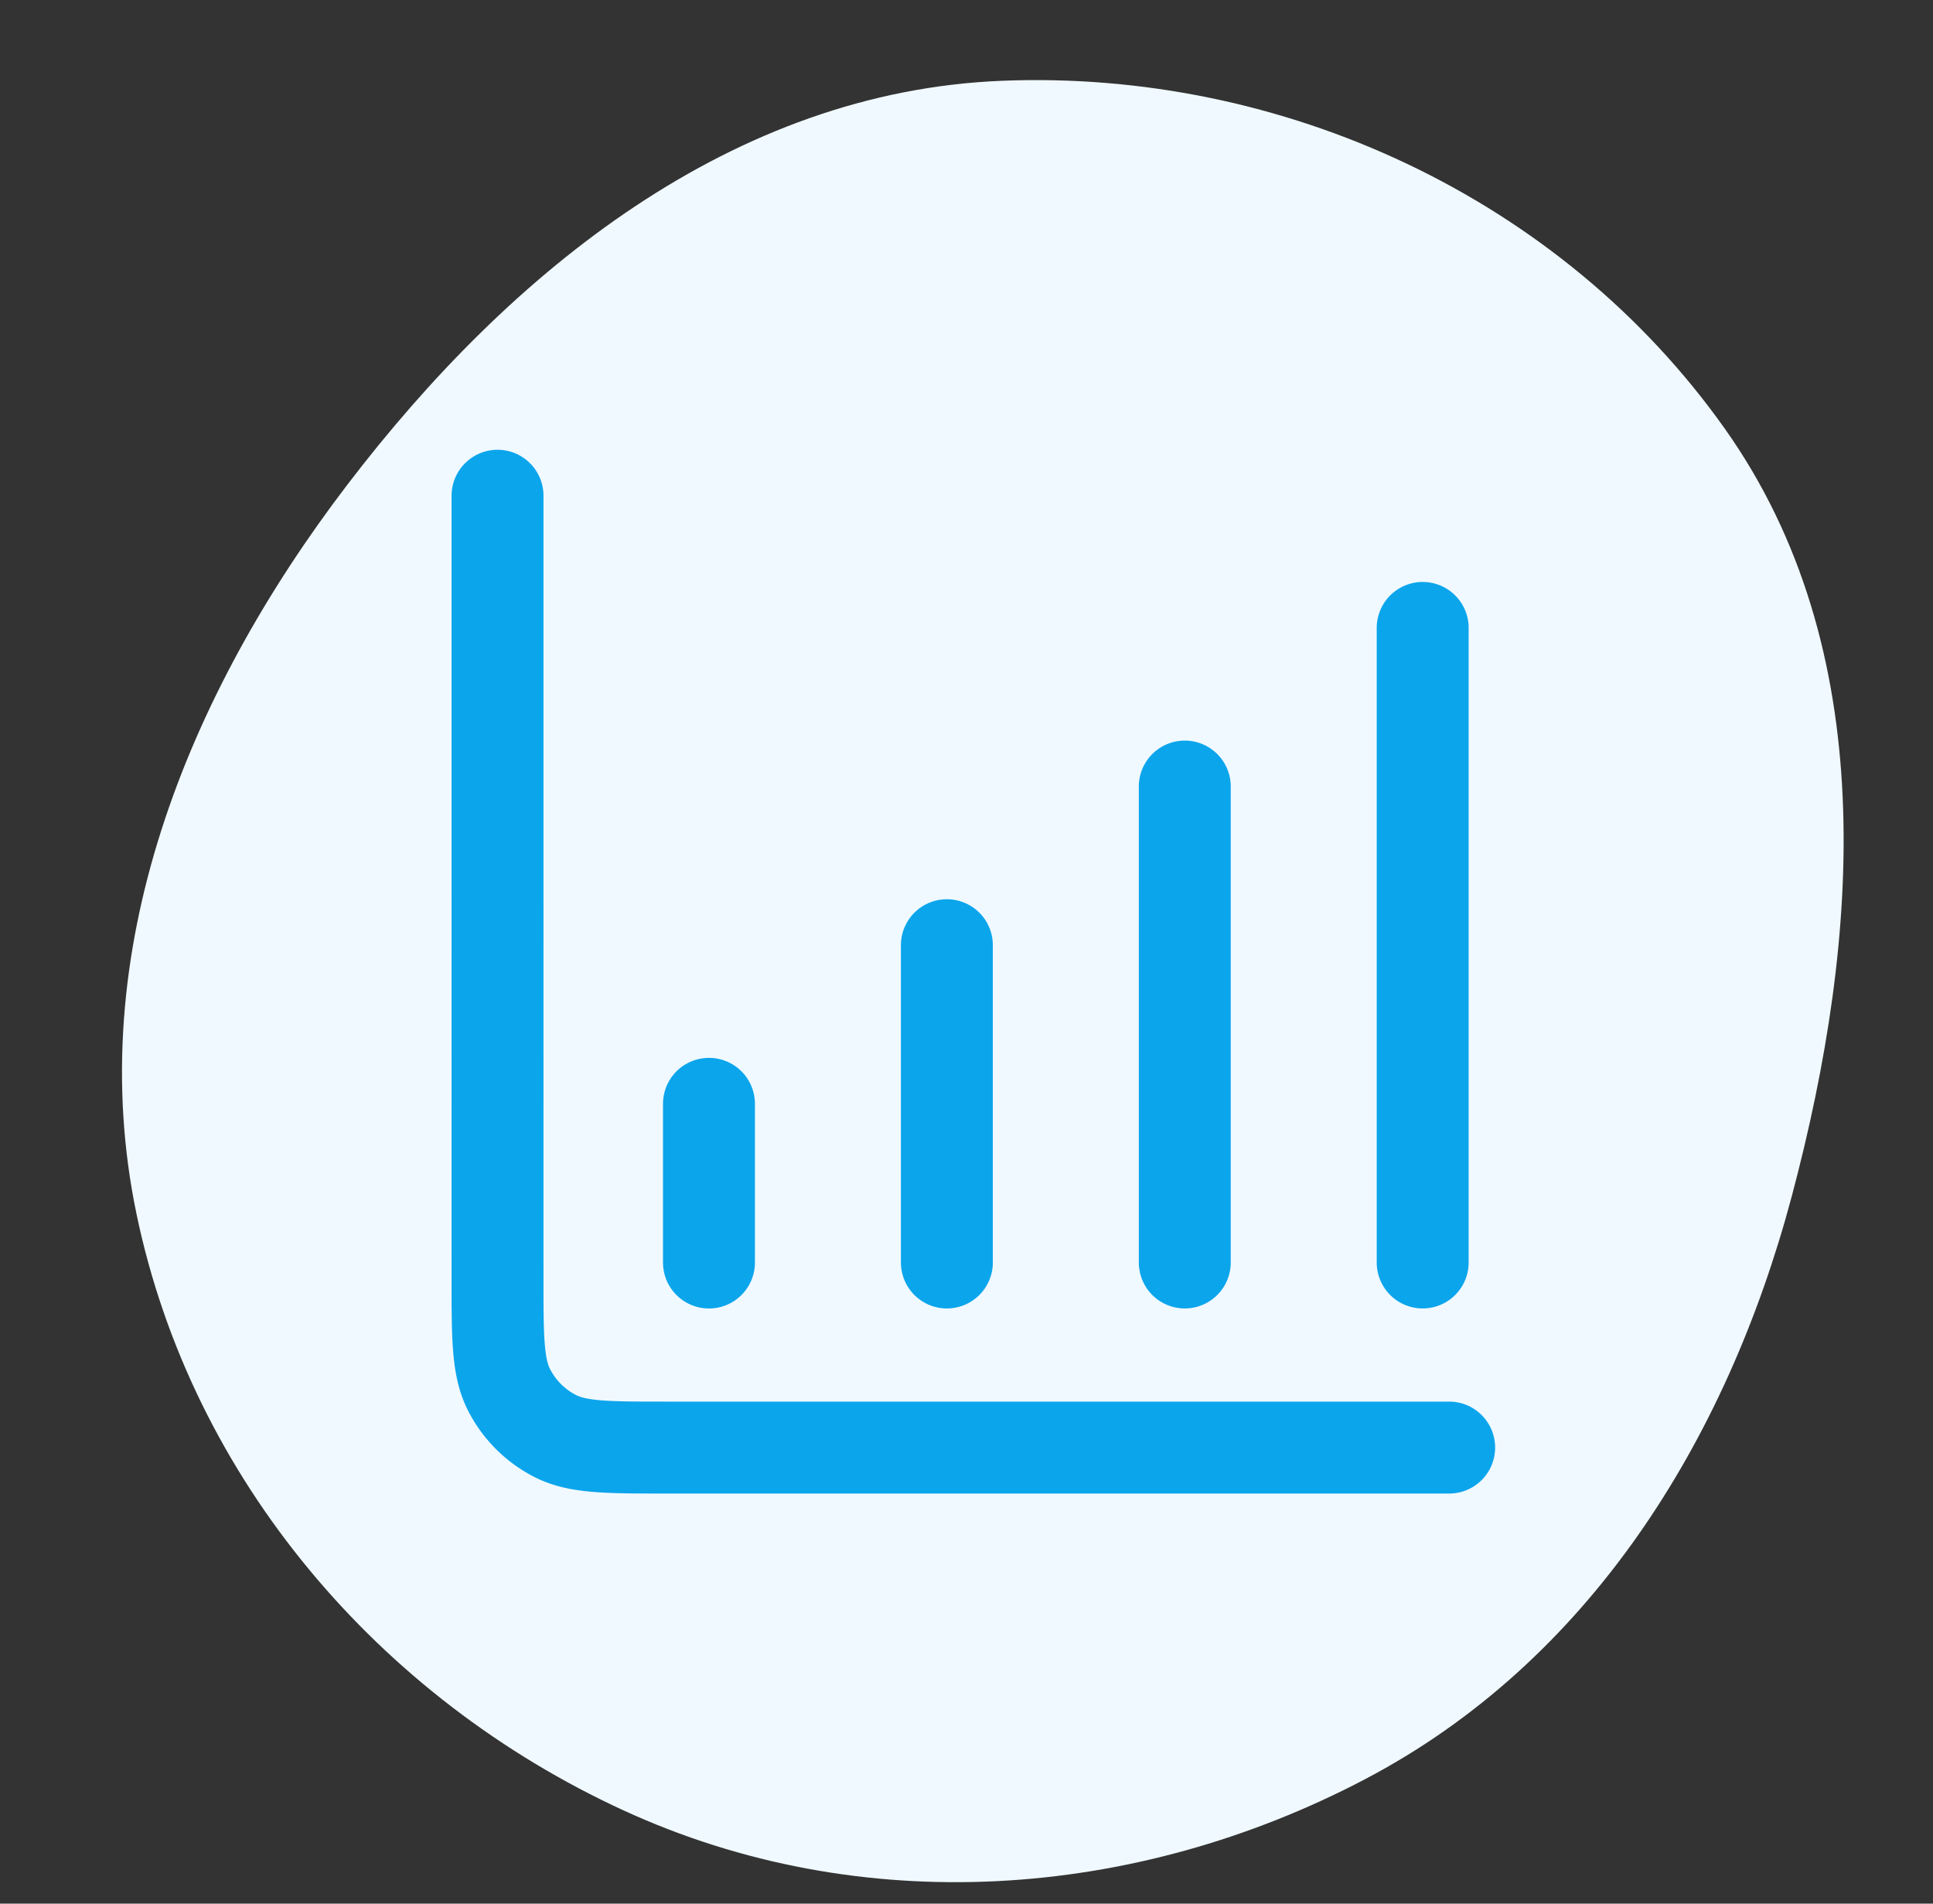 <svg width="65" height="64" fill="none" xmlns="http://www.w3.org/2000/svg"><rect width="100%" height="100%" fill="#333333" stroke="none"/><path fill-rule="evenodd" clip-rule="evenodd" d="M33.685 2.716c9.434-.381 18.814 3.93 24.32 11.704 5.226 7.381 4.58 17.036 2.243 25.808-2.2 8.257-6.848 15.65-14.34 19.585-7.774 4.083-16.971 4.717-24.945 1.05-8.2-3.77-14.513-11.118-16.373-20.05-1.826-8.767 1.68-17.434 7.092-24.52 5.53-7.241 12.977-13.212 22.003-13.577z" fill="#F0F9FF"/><path d="M48.73 48.667H22.419c-1.992 0-2.987 0-3.748-.388a3.556 3.556 0 01-1.554-1.554c-.387-.76-.387-1.756-.387-3.747V16.667m7.11 20.444v5.334m8-10.667v10.666m8-16v16m8-21.333v21.333" stroke="#0BA5EC" stroke-width="3.091" stroke-linecap="round" stroke-linejoin="round"/></svg>